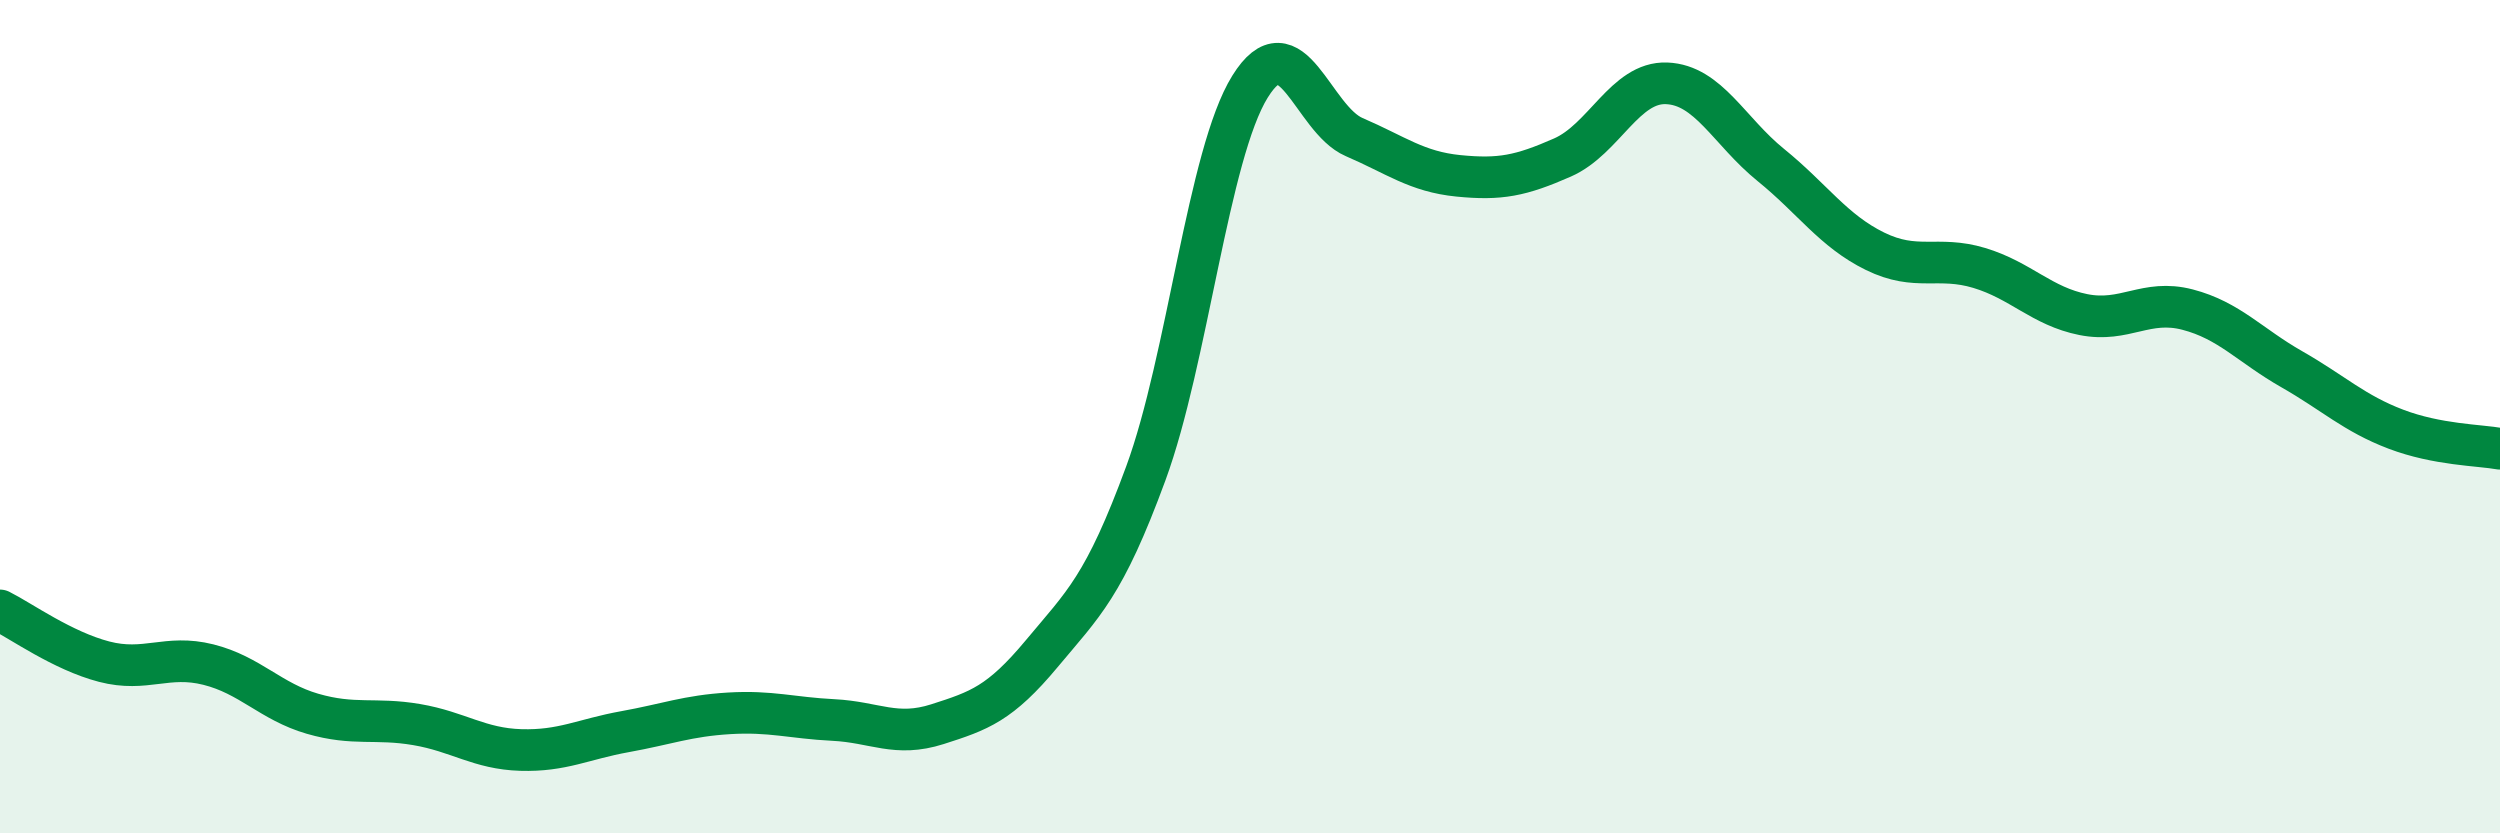 
    <svg width="60" height="20" viewBox="0 0 60 20" xmlns="http://www.w3.org/2000/svg">
      <path
        d="M 0,14.65 C 0.5,14.9 1.5,15.62 2.5,15.88 C 3.5,16.14 4,15.7 5,15.95 C 6,16.2 6.5,16.84 7.5,17.13 C 8.5,17.42 9,17.22 10,17.39 C 11,17.56 11.5,17.97 12.5,18 C 13.5,18.03 14,17.74 15,17.56 C 16,17.38 16.5,17.18 17.5,17.12 C 18.5,17.06 19,17.23 20,17.28 C 21,17.33 21.5,17.7 22.5,17.38 C 23.5,17.06 24,16.89 25,15.69 C 26,14.49 26.5,14.08 27.5,11.36 C 28.5,8.64 29,3.69 30,2.08 C 31,0.47 31.5,2.86 32.5,3.29 C 33.5,3.72 34,4.12 35,4.22 C 36,4.32 36.5,4.22 37.5,3.78 C 38.5,3.34 39,1.96 40,2 C 41,2.04 41.5,3.15 42.5,3.96 C 43.5,4.77 44,5.54 45,6.03 C 46,6.52 46.5,6.13 47.5,6.43 C 48.5,6.73 49,7.35 50,7.55 C 51,7.75 51.5,7.17 52.5,7.43 C 53.5,7.69 54,8.29 55,8.86 C 56,9.43 56.5,9.92 57.5,10.3 C 58.5,10.68 59.5,10.68 60,10.77L60 20L0 20Z"
        fill="#008740"
        opacity="0.1"
        stroke-linecap="round"
        stroke-linejoin="round"
      />
      <path
        d="M 0,14.65 C 0.5,14.9 1.5,15.62 2.5,15.88 C 3.5,16.14 4,15.7 5,15.95 C 6,16.2 6.5,16.84 7.5,17.13 C 8.5,17.42 9,17.22 10,17.39 C 11,17.56 11.5,17.97 12.5,18 C 13.5,18.03 14,17.74 15,17.56 C 16,17.38 16.5,17.18 17.5,17.12 C 18.5,17.06 19,17.23 20,17.28 C 21,17.33 21.5,17.7 22.5,17.38 C 23.5,17.06 24,16.89 25,15.69 C 26,14.49 26.5,14.08 27.5,11.36 C 28.5,8.64 29,3.69 30,2.08 C 31,0.47 31.5,2.86 32.5,3.29 C 33.5,3.72 34,4.12 35,4.22 C 36,4.32 36.5,4.22 37.5,3.78 C 38.5,3.34 39,1.96 40,2 C 41,2.04 41.5,3.15 42.5,3.96 C 43.5,4.77 44,5.54 45,6.03 C 46,6.52 46.5,6.13 47.5,6.43 C 48.5,6.73 49,7.35 50,7.55 C 51,7.75 51.5,7.17 52.5,7.43 C 53.5,7.69 54,8.29 55,8.86 C 56,9.43 56.5,9.92 57.5,10.3 C 58.5,10.68 59.5,10.68 60,10.77"
        stroke="#008740"
        stroke-width="1"
        fill="none"
        stroke-linecap="round"
        stroke-linejoin="round"
      />
    </svg>
  